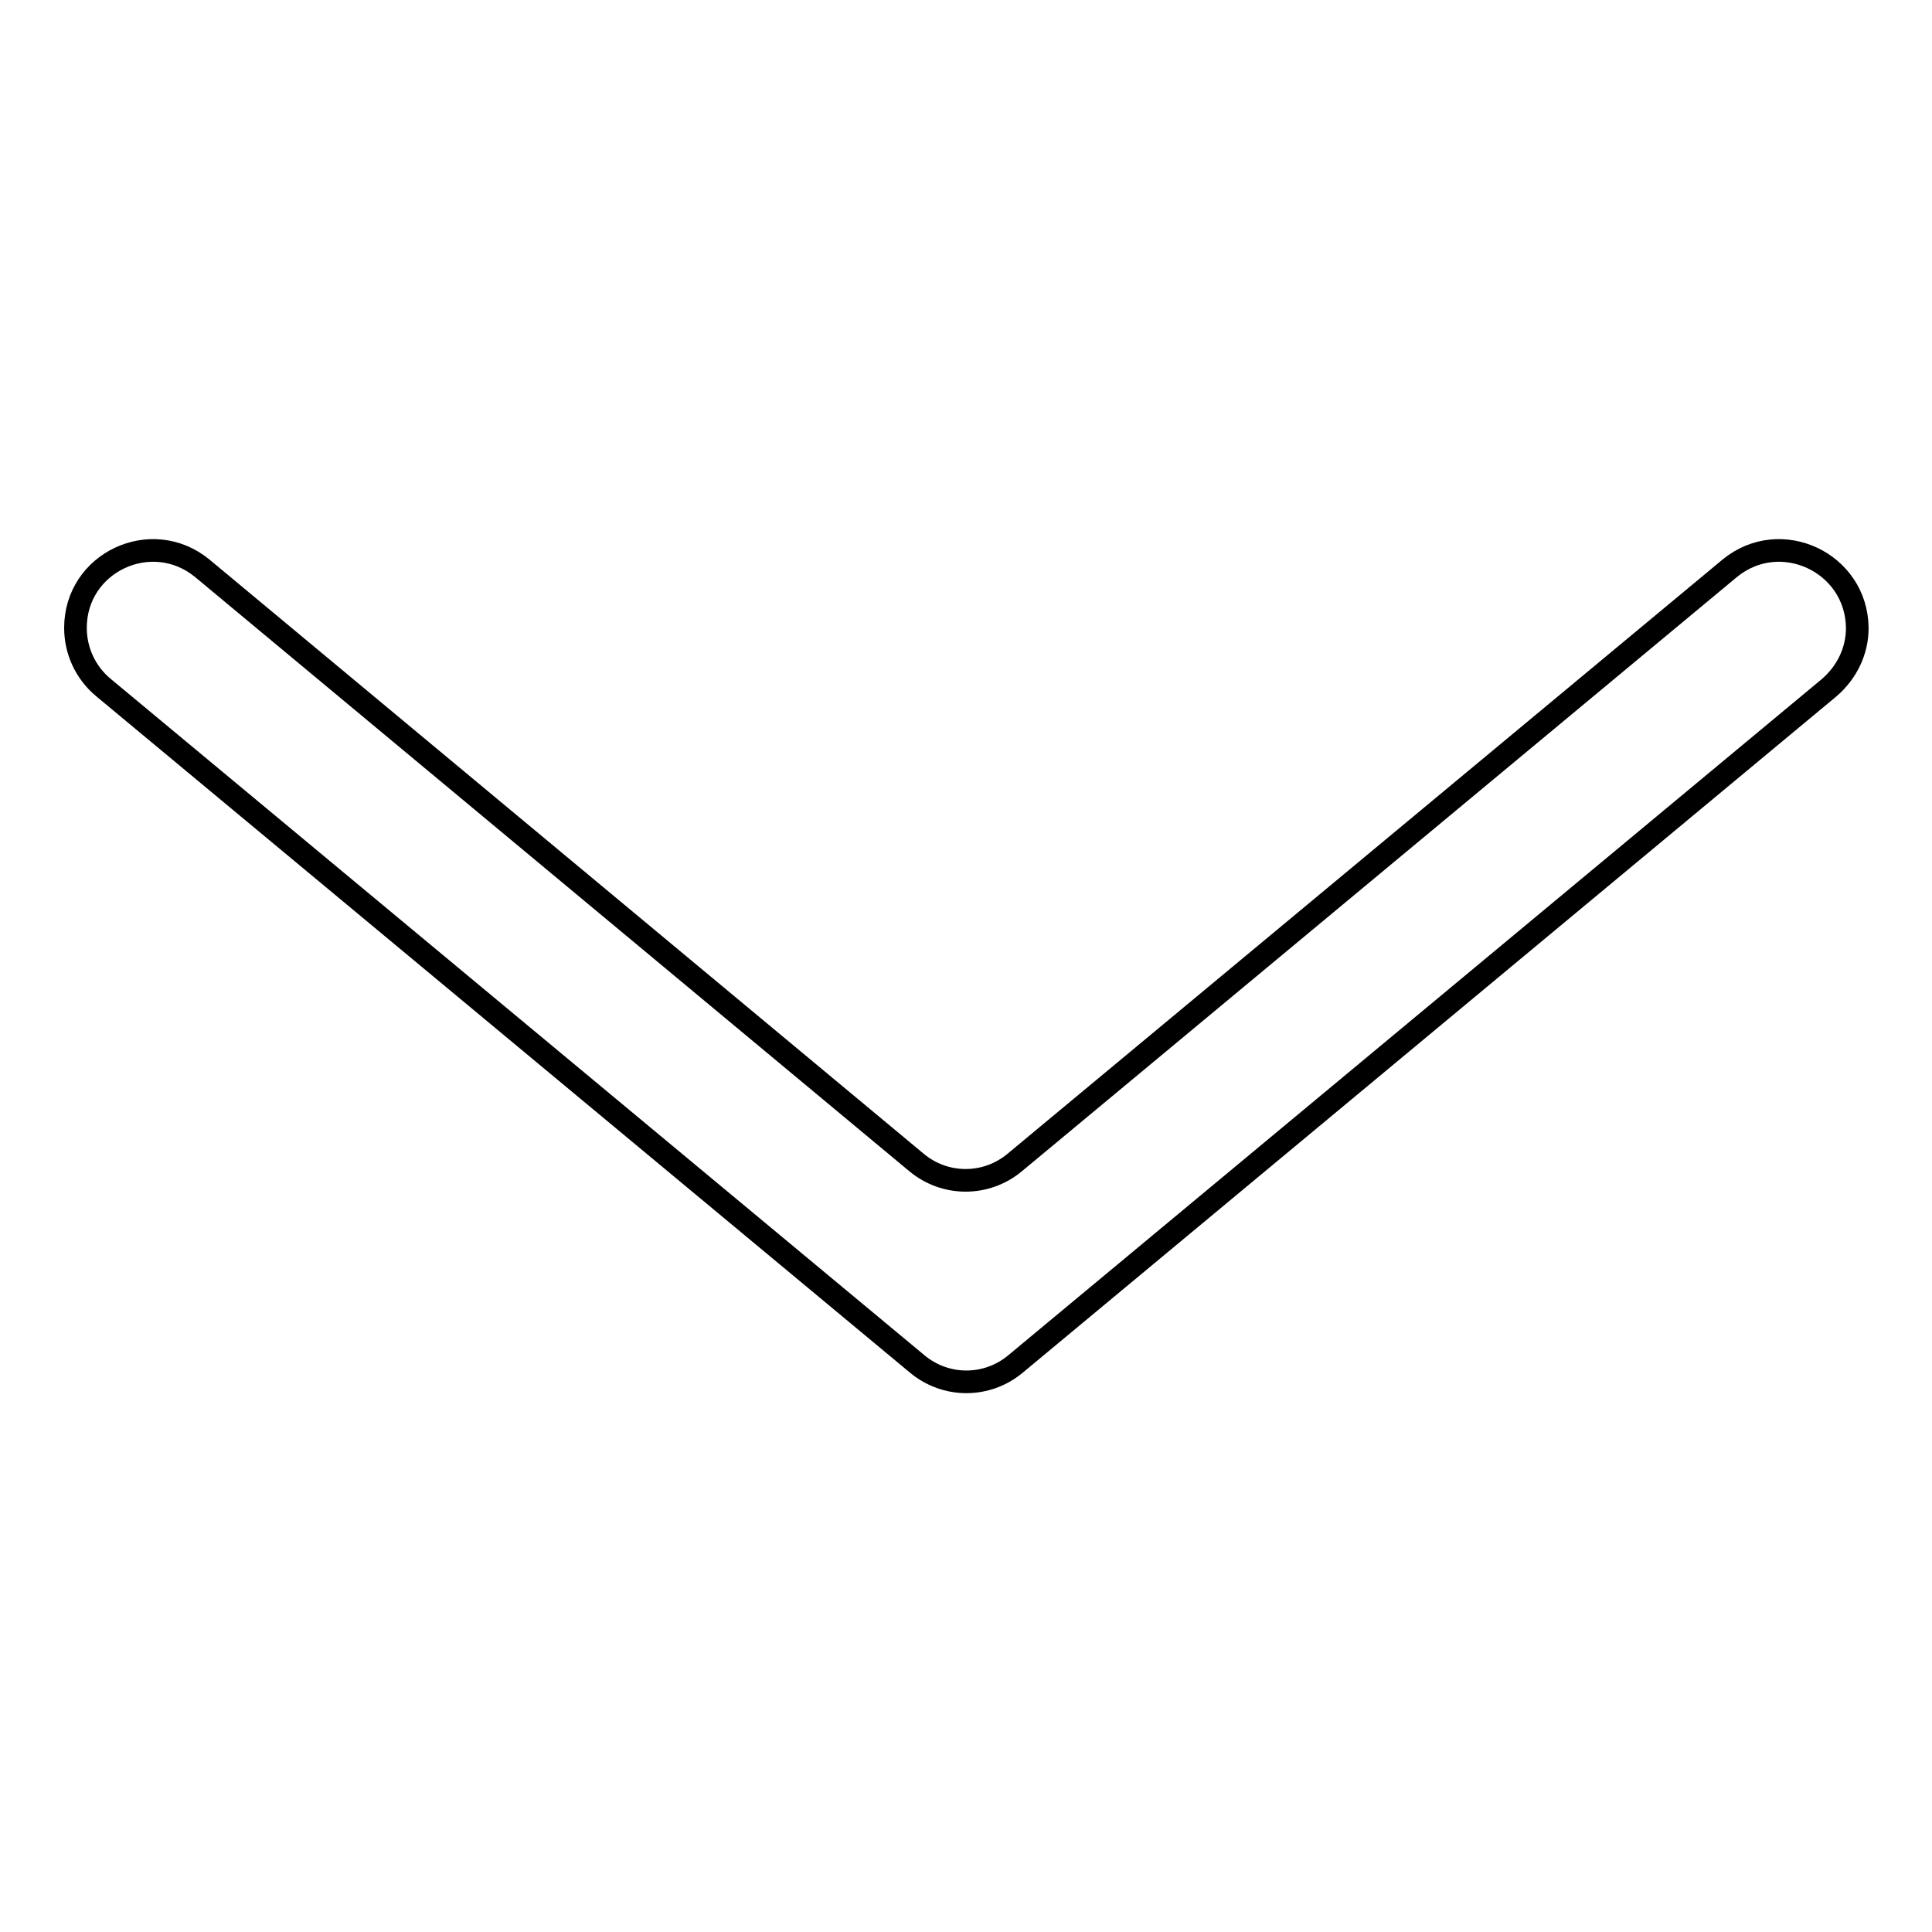 <?xml version="1.0" encoding="utf-8"?>
<!-- Svg Vector Icons : http://www.onlinewebfonts.com/icon -->
<!DOCTYPE svg PUBLIC "-//W3C//DTD SVG 1.1//EN" "http://www.w3.org/Graphics/SVG/1.1/DTD/svg11.dtd">
<svg version="1.1" xmlns="http://www.w3.org/2000/svg" xmlns:xlink="http://www.w3.org/1999/xlink" x="0px" y="0px" viewBox="0 0 256 256" enable-background="new 0 0 256 256" xml:space="preserve">
<g><g><path stroke-width="3" fill-opacity="0" stroke="#000000"  d="M229.2,75.3l-94.7,78.7c-3.8,3.2-9.3,3.2-13.1,0L26.8,75.3C20.1,69.8,10,74.5,10,83.2l0,0c0,3,1.3,5.9,3.7,7.9l107.8,89.6c3.8,3.2,9.3,3.2,13.1,0l107.8-89.6c2.3-2,3.7-4.8,3.7-7.9l0,0C246,74.5,235.9,69.8,229.2,75.3z"/></g></g>
</svg>